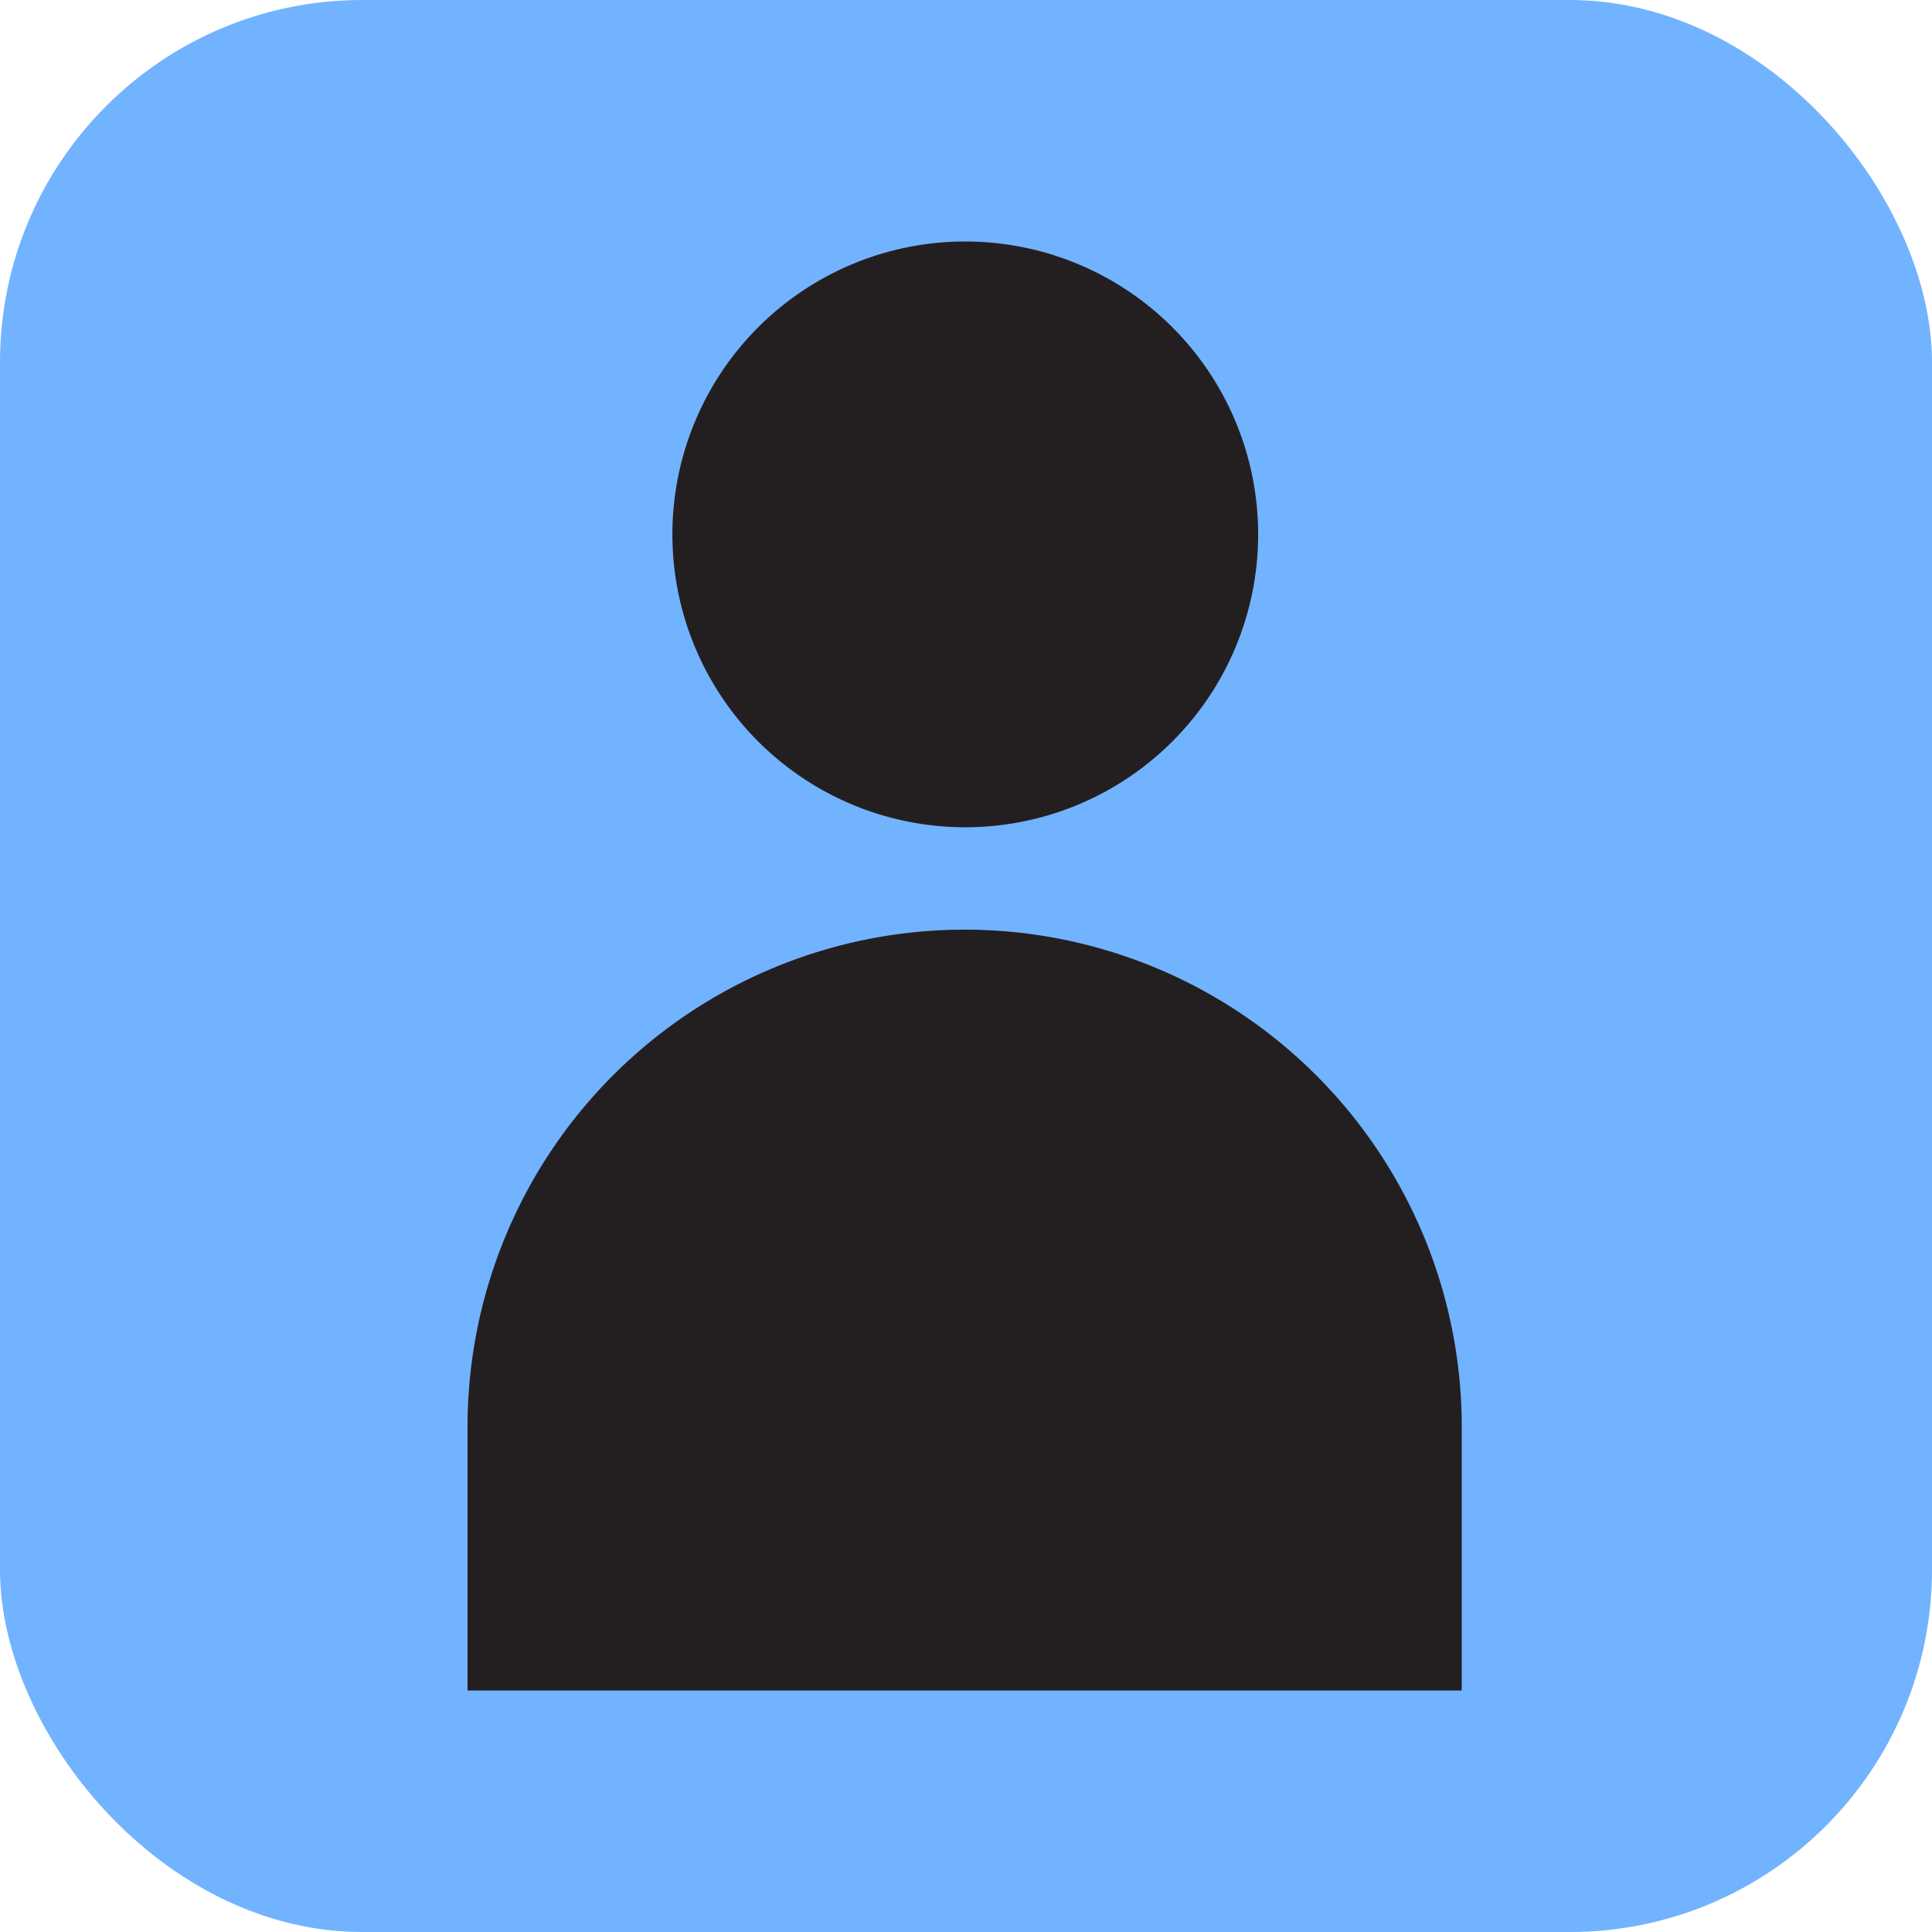 <svg xmlns="http://www.w3.org/2000/svg" width="32" height="32" fill="none"><rect width="32" height="32" fill="#72B3FF" rx="6"/><path fill="#231F20" d="M15.988 13.702a4.851 4.851 0 1 0 0-9.702 4.851 4.851 0 0 0 0 9.702Zm-.011 1.696a8.233 8.233 0 0 0-8.233 8.233V28h16.467v-4.37a8.233 8.233 0 0 0-8.233-8.232Z"/></svg>